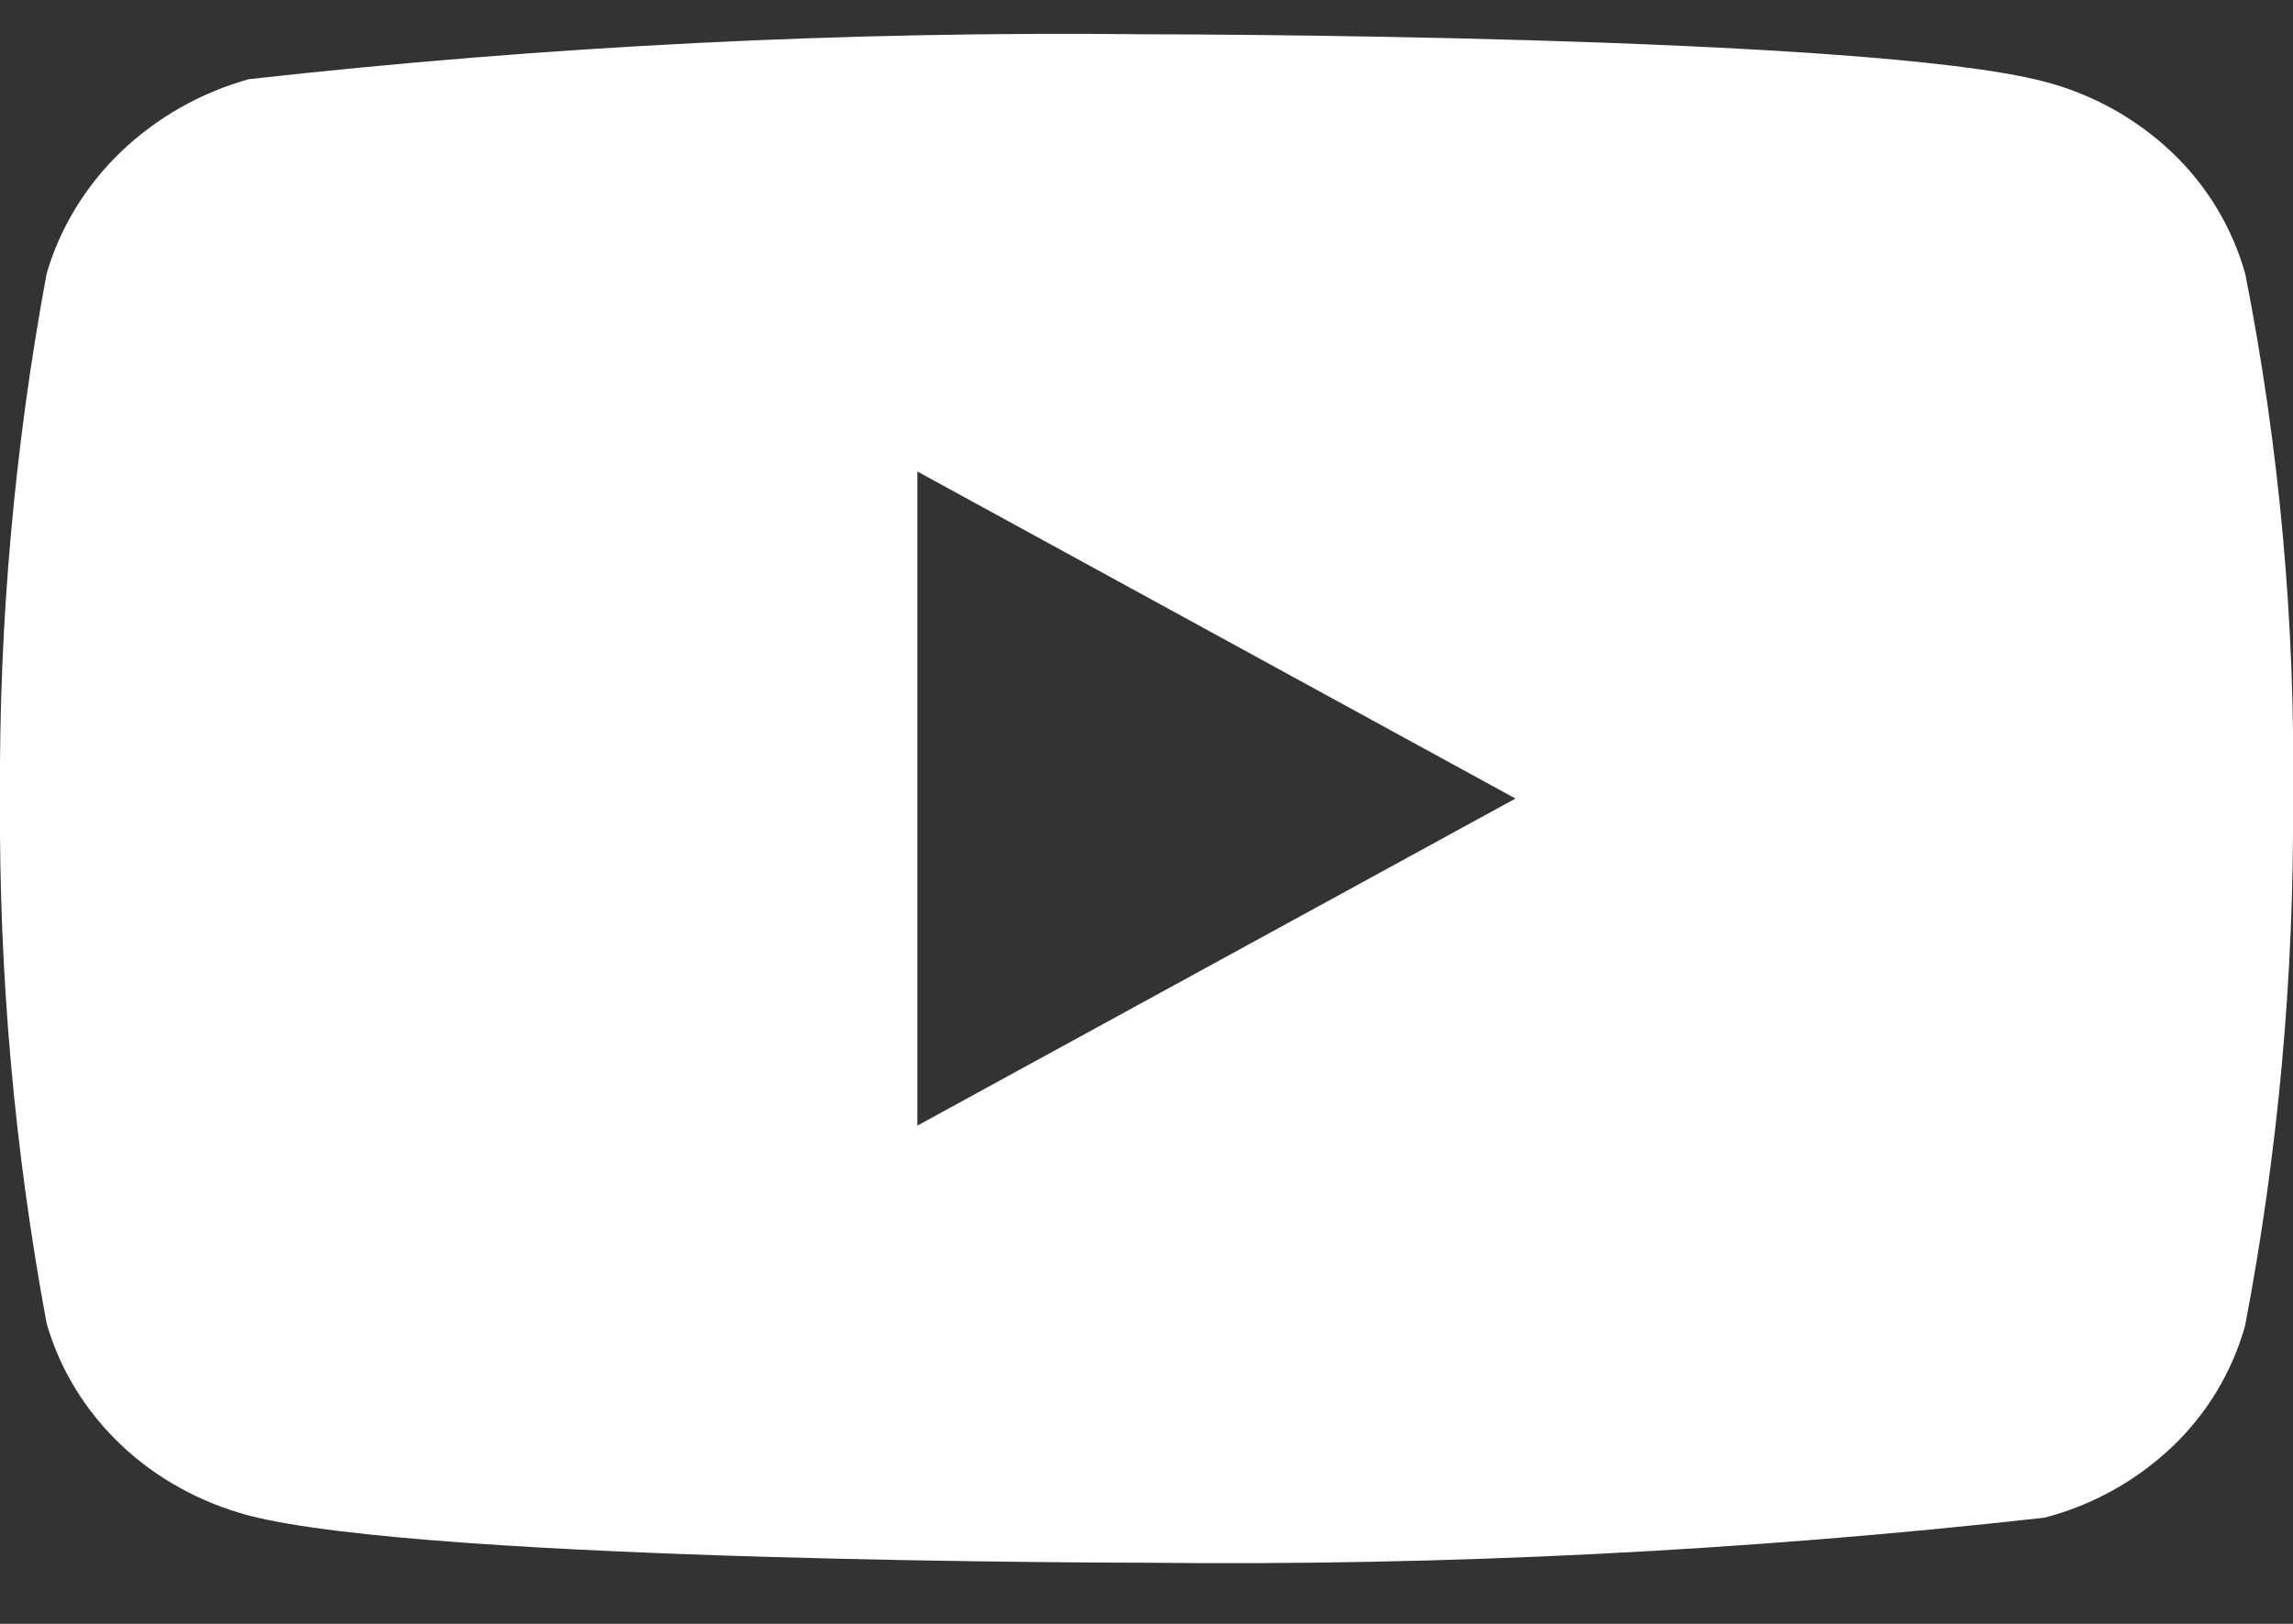<svg width="24" height="17" viewBox="0 0 24 17" fill="none" xmlns="http://www.w3.org/2000/svg">
<rect x="0" y="0" width="24" height="17" fill="#333333" stroke="none"/>
<path d="M23.5 2.866C23.364 2.382 23.099 1.943 22.734 1.596C22.358 1.239 21.898 0.984 21.396 0.854C19.518 0.359 11.994 0.359 11.994 0.359C8.857 0.324 5.721 0.481 2.604 0.829C2.102 0.969 1.642 1.23 1.266 1.589C0.896 1.945 0.628 2.384 0.488 2.865C0.152 4.677 -0.012 6.517 -0 8.359C-0.012 10.2 0.151 12.04 0.488 13.854C0.625 14.332 0.892 14.77 1.263 15.123C1.634 15.476 2.096 15.73 2.604 15.866C4.507 16.36 11.994 16.36 11.994 16.36C15.134 16.395 18.274 16.238 21.396 15.889C21.898 15.76 22.358 15.504 22.734 15.148C23.099 14.801 23.364 14.362 23.499 13.877C23.844 12.066 24.012 10.226 24 8.382C24.026 6.531 23.858 4.682 23.5 2.865V2.866ZM9.602 11.784V4.936L15.862 8.36L9.602 11.784Z" fill="white"/>
</svg>
